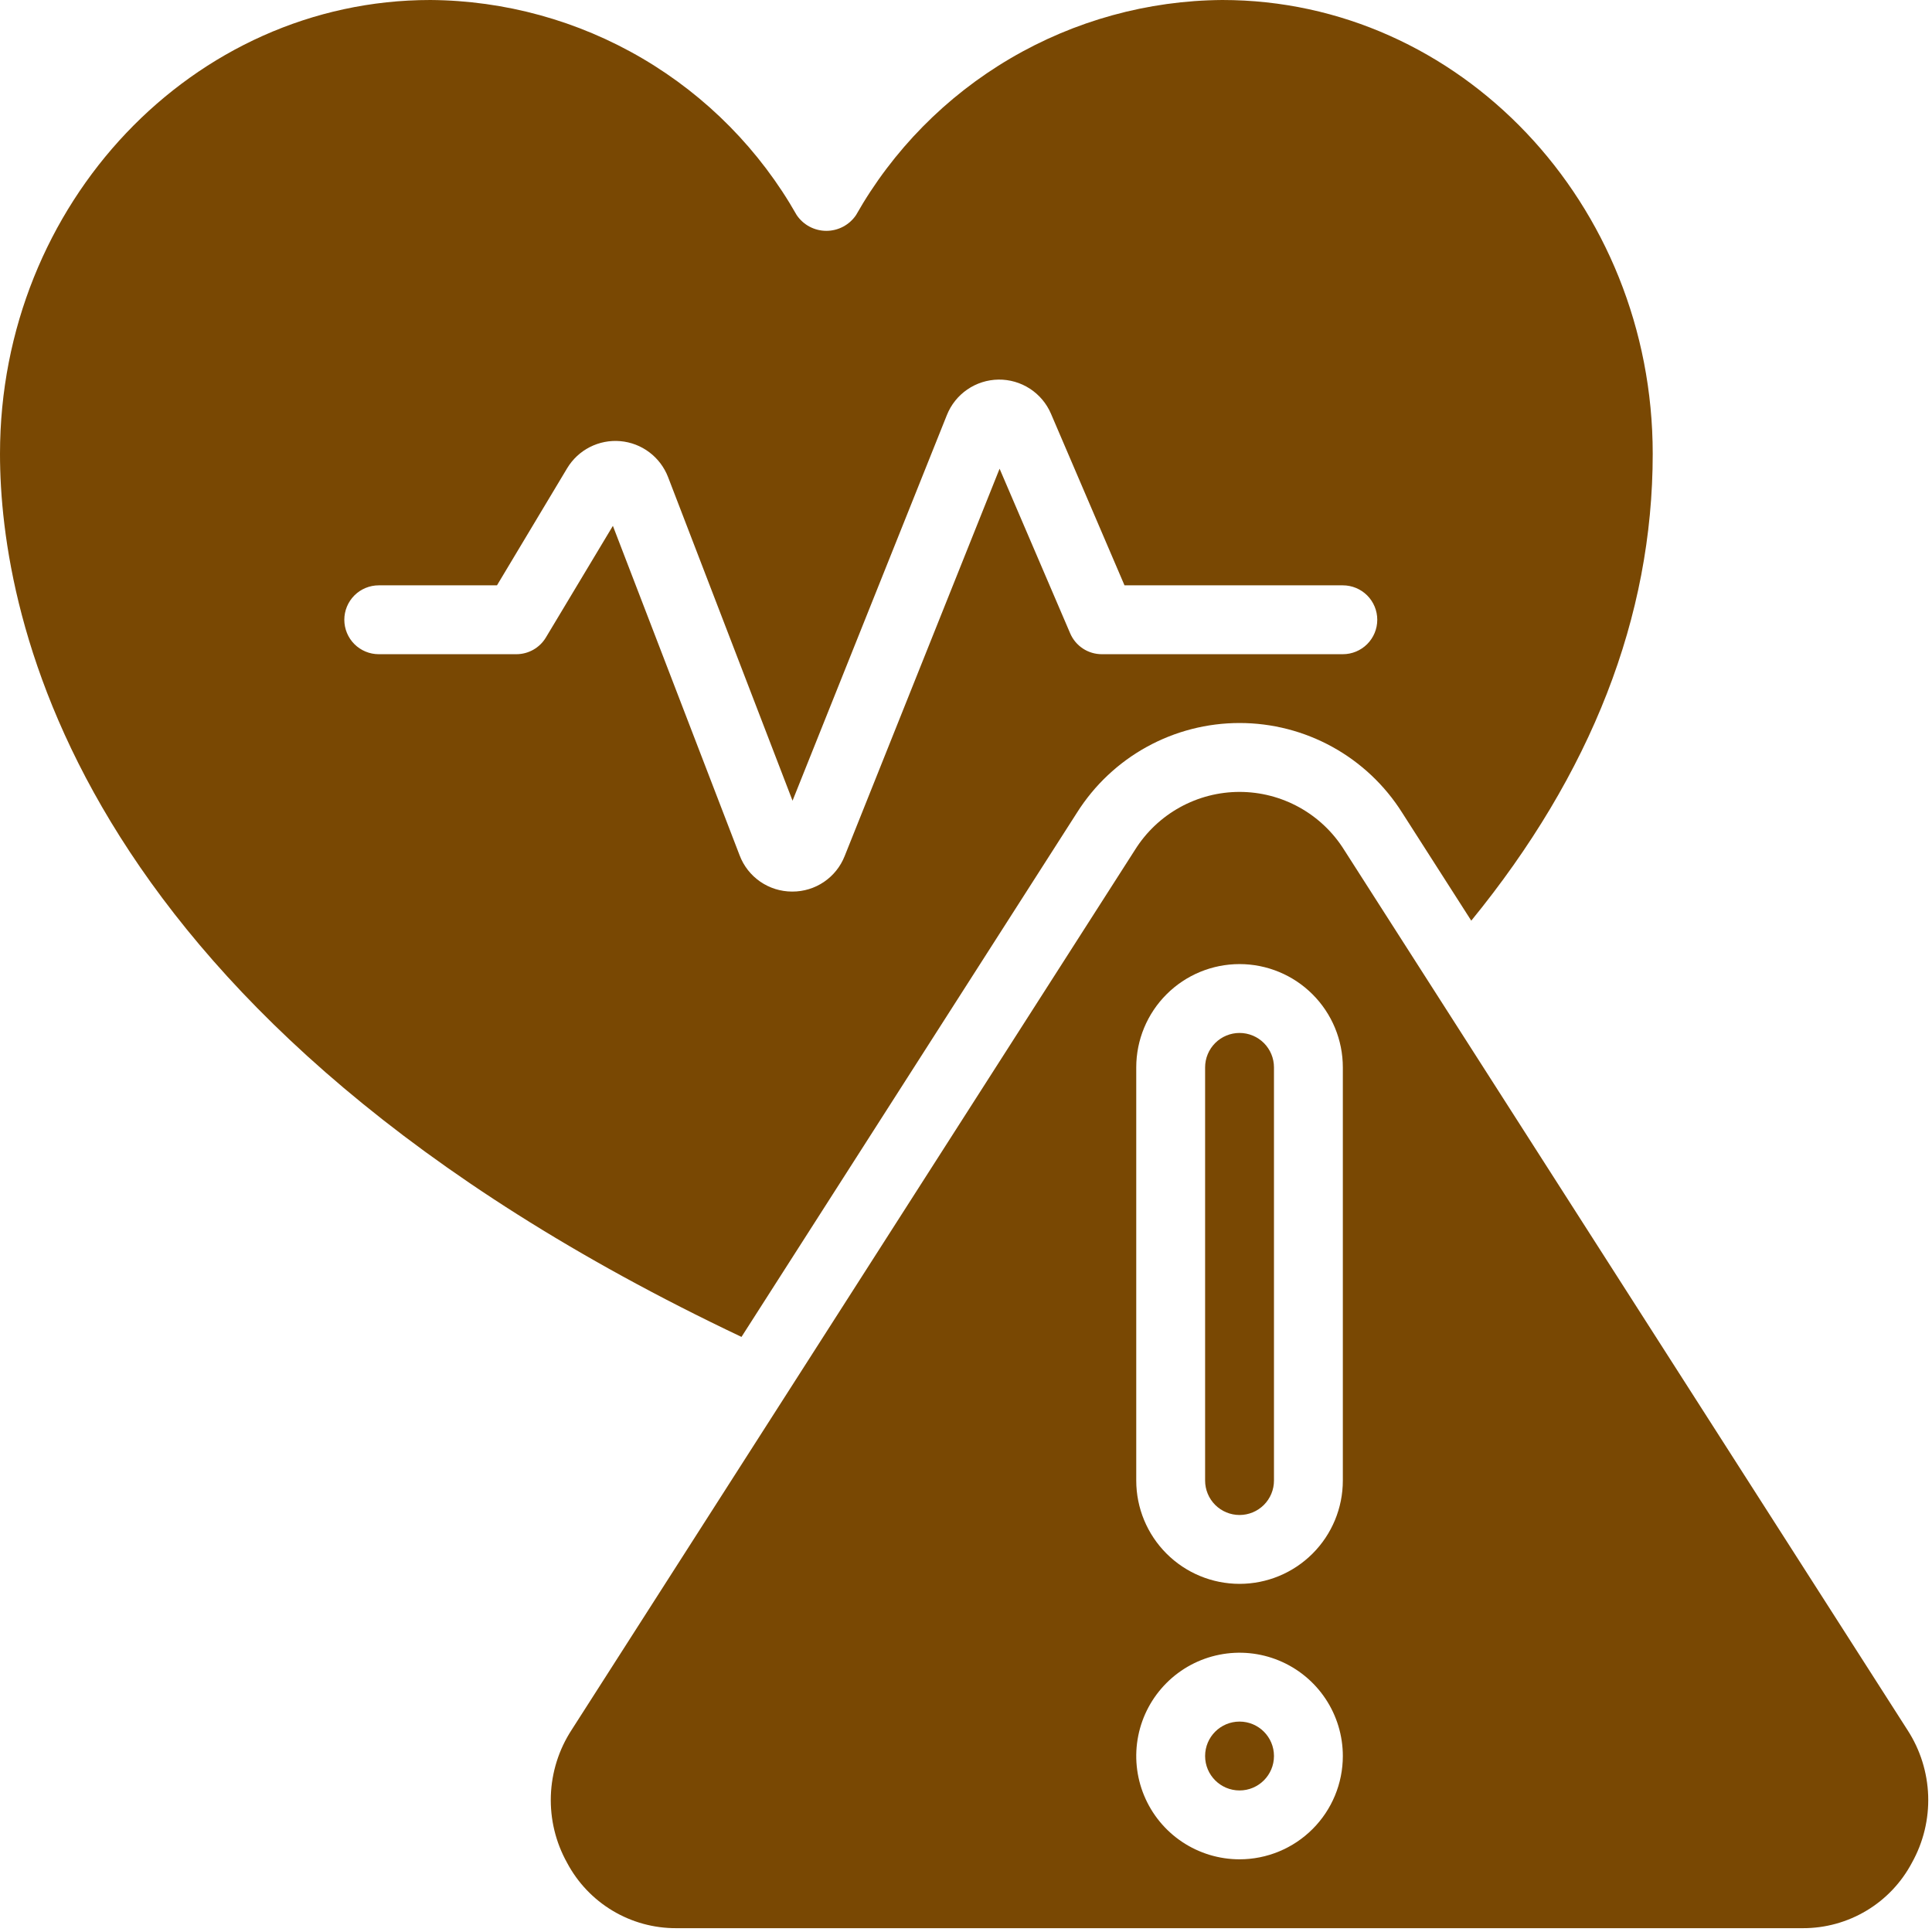 <svg width="101" height="101" viewBox="0 0 101 101" fill="none" xmlns="http://www.w3.org/2000/svg">
<path d="M35.348 100.8H94.252C95.423 100.803 96.573 100.486 97.577 99.883C98.582 99.281 99.402 98.415 99.95 97.38C100.547 96.311 100.841 95.1 100.8 93.876C100.758 92.653 100.384 91.464 99.716 90.437L70.265 44.424C69.685 43.498 68.879 42.735 67.924 42.206C66.968 41.677 65.893 41.399 64.801 41.399C63.709 41.399 62.634 41.677 61.678 42.206C60.723 42.735 59.917 43.498 59.337 44.424L29.88 90.439C29.213 91.465 28.838 92.654 28.797 93.878C28.756 95.101 29.049 96.313 29.646 97.382C30.195 98.417 31.016 99.283 32.021 99.885C33.026 100.488 34.177 100.804 35.348 100.8ZM64.8 97.2C63.732 97.2 62.688 96.883 61.8 96.29C60.912 95.697 60.22 94.853 59.811 93.866C59.402 92.88 59.295 91.794 59.504 90.746C59.712 89.699 60.227 88.737 60.982 87.982C61.737 87.226 62.699 86.712 63.747 86.504C64.794 86.295 65.88 86.402 66.867 86.811C67.853 87.22 68.697 87.912 69.29 88.8C69.883 89.688 70.2 90.732 70.2 91.8C70.2 93.232 69.631 94.606 68.618 95.618C67.606 96.631 66.232 97.2 64.8 97.2ZM59.4 55.8C59.4 54.368 59.969 52.994 60.982 51.982C61.994 50.969 63.368 50.4 64.8 50.4C66.232 50.4 67.606 50.969 68.618 51.982C69.631 52.994 70.2 54.368 70.2 55.8V77.4C70.2 78.832 69.631 80.206 68.618 81.218C67.606 82.231 66.232 82.8 64.8 82.8C63.368 82.8 61.994 82.231 60.982 81.218C59.969 80.206 59.4 78.832 59.4 77.4V55.8Z" fill="#794803"/>
<path d="M38.763 69.89L56.304 42.48C57.21 41.046 58.464 39.864 59.95 39.045C61.436 38.226 63.104 37.797 64.801 37.797C66.497 37.797 68.166 38.226 69.652 39.045C71.138 39.864 72.392 41.046 73.298 42.48L76.914 48.13C83.185 40.451 86.4 32.254 86.4 23.724C86.4 10.642 76.307 0 63.9 0C60.001 0.027 56.178 1.081 52.817 3.055C49.455 5.029 46.672 7.855 44.75 11.246C44.578 11.5 44.347 11.707 44.077 11.85C43.807 11.993 43.506 12.068 43.2 12.068C42.894 12.068 42.593 11.993 42.323 11.85C42.053 11.707 41.822 11.5 41.65 11.246C39.728 7.855 36.945 5.029 33.583 3.055C30.221 1.081 26.399 0.027 22.5 0C10.093 0 0 10.642 0 23.724C0 32.146 3.834 53.332 38.763 69.89ZM19.8 30.6H25.981L29.648 24.48C29.932 24.007 30.343 23.623 30.835 23.372C31.327 23.122 31.879 23.014 32.429 23.062C32.979 23.11 33.504 23.311 33.945 23.643C34.386 23.975 34.725 24.424 34.924 24.939L41.432 41.859L49.5 21.699C49.716 21.157 50.087 20.692 50.568 20.362C51.048 20.032 51.616 19.852 52.199 19.844C52.782 19.837 53.354 20.003 53.842 20.321C54.331 20.639 54.714 21.095 54.943 21.631L58.786 30.6H70.2C70.677 30.6 71.135 30.79 71.473 31.127C71.81 31.465 72 31.923 72 32.4C72 32.877 71.81 33.335 71.473 33.673C71.135 34.01 70.677 34.2 70.2 34.2H57.6C57.248 34.2 56.903 34.097 56.609 33.903C56.315 33.709 56.085 33.433 55.946 33.109L52.256 24.503L44.156 44.755C43.939 45.303 43.563 45.773 43.075 46.104C42.587 46.435 42.011 46.611 41.422 46.609H41.4C40.807 46.607 40.229 46.426 39.741 46.089C39.253 45.752 38.879 45.275 38.668 44.721L32.04 27.49L28.537 33.327C28.378 33.593 28.152 33.812 27.883 33.965C27.614 34.118 27.31 34.199 27 34.2H19.8C19.323 34.2 18.865 34.01 18.527 33.673C18.19 33.335 18 32.877 18 32.4C18 31.923 18.19 31.465 18.527 31.127C18.865 30.79 19.323 30.6 19.8 30.6Z" fill="#794803"/>
<path d="M63 77.4C63 77.877 63.19 78.335 63.527 78.673C63.865 79.01 64.323 79.2 64.8 79.2C65.277 79.2 65.735 79.01 66.073 78.673C66.41 78.335 66.6 77.877 66.6 77.4V55.8C66.6 55.323 66.41 54.865 66.073 54.527C65.735 54.19 65.277 54 64.8 54C64.323 54 63.865 54.19 63.527 54.527C63.19 54.865 63 55.323 63 55.8V77.4Z" fill="#794803"/>
<path d="M64.8 93.6C65.794 93.6 66.6 92.794 66.6 91.8C66.6 90.806 65.794 90 64.8 90C63.806 90 63 90.806 63 91.8C63 92.794 63.806 93.6 64.8 93.6Z" fill="#794803"/>
</svg>
